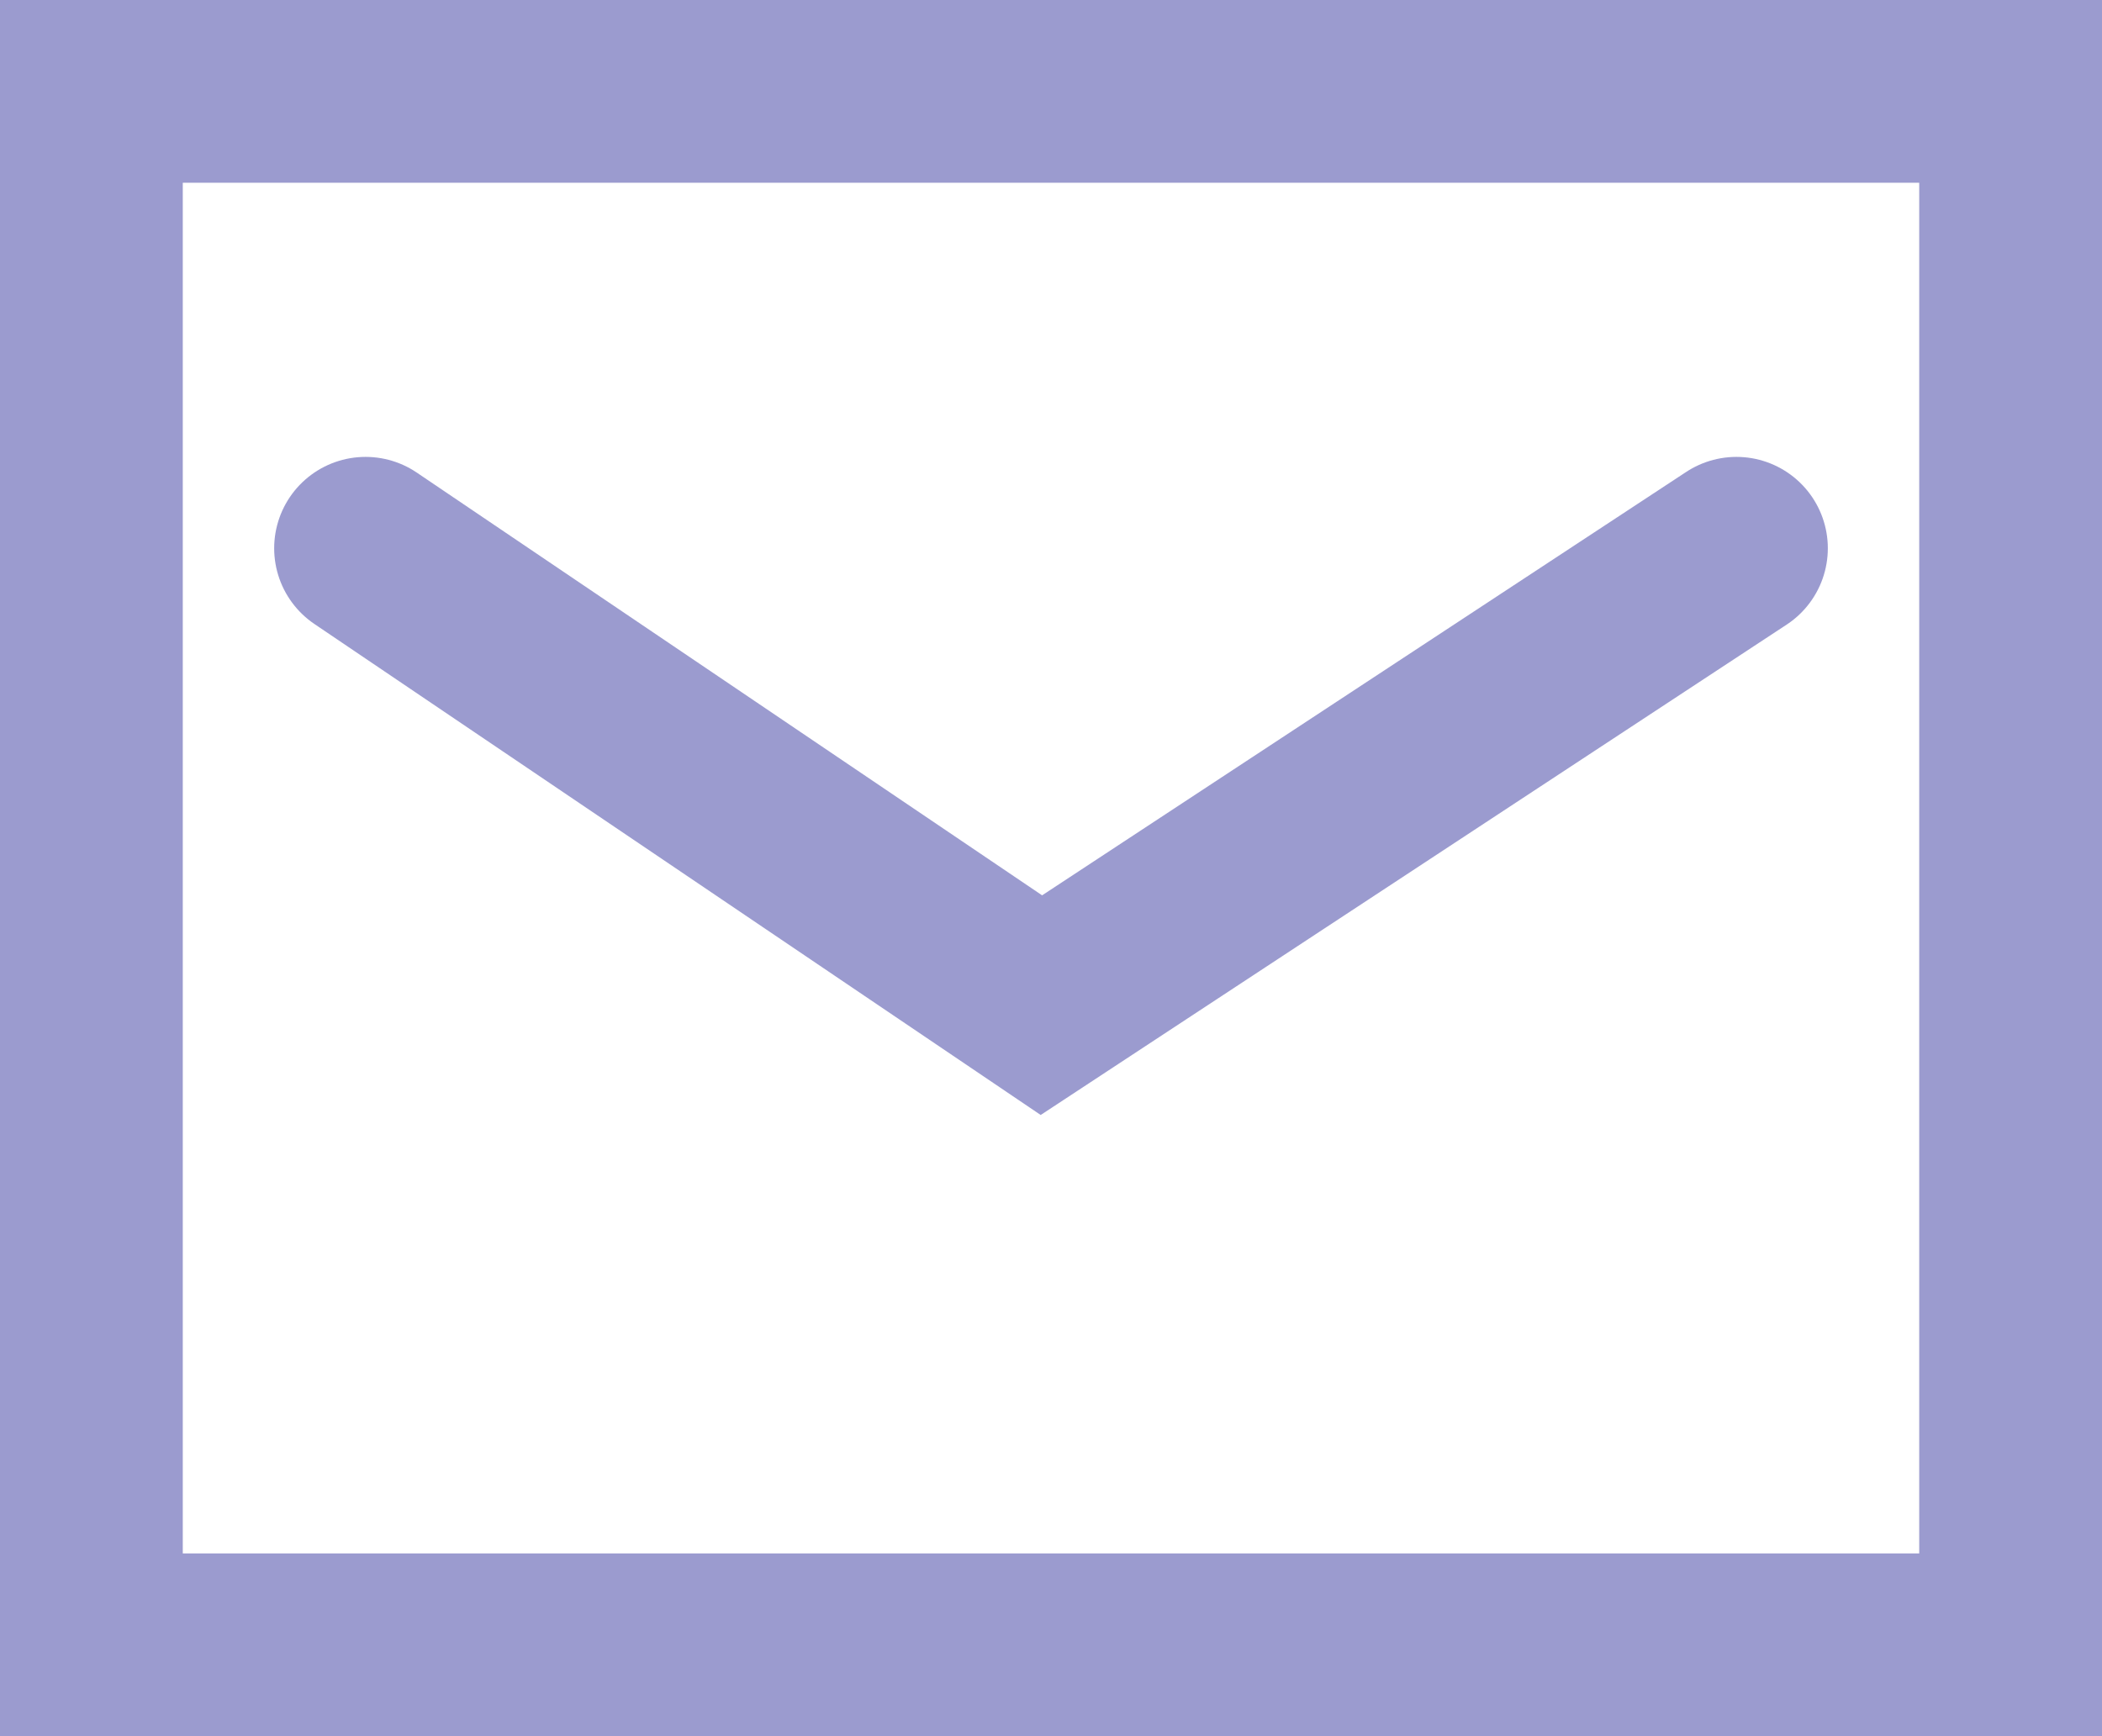 <?xml version="1.0" encoding="UTF-8"?>
<svg width="23px" height="19px" viewBox="0 0 23 19" version="1.1" xmlns="http://www.w3.org/2000/svg" xmlns:xlink="http://www.w3.org/1999/xlink">
    <!-- Generator: Sketch 61 (89581) - https://sketch.com -->
    <title>email</title>
    <desc>Created with Sketch.</desc>
    <g id="Web-Resume-present" stroke="none" stroke-width="1" fill="none" fill-rule="evenodd">
        <g id="Landing-สมัครงาน_W:1440" transform="translate(-202, -10071)" stroke="#9B9BCF" stroke-width="2">
            <g id="Group-12" transform="translate(0, 67)">
                <g id="email" transform="translate(202, 10004)">
                    <rect id="Rectangle" x="1" y="1" width="21" height="17"></rect>
                    <polyline id="Path-3" stroke-linecap="round" points="4 6 11.395 11 19 6"></polyline>
                </g>
            </g>
        </g>
    </g>
</svg>